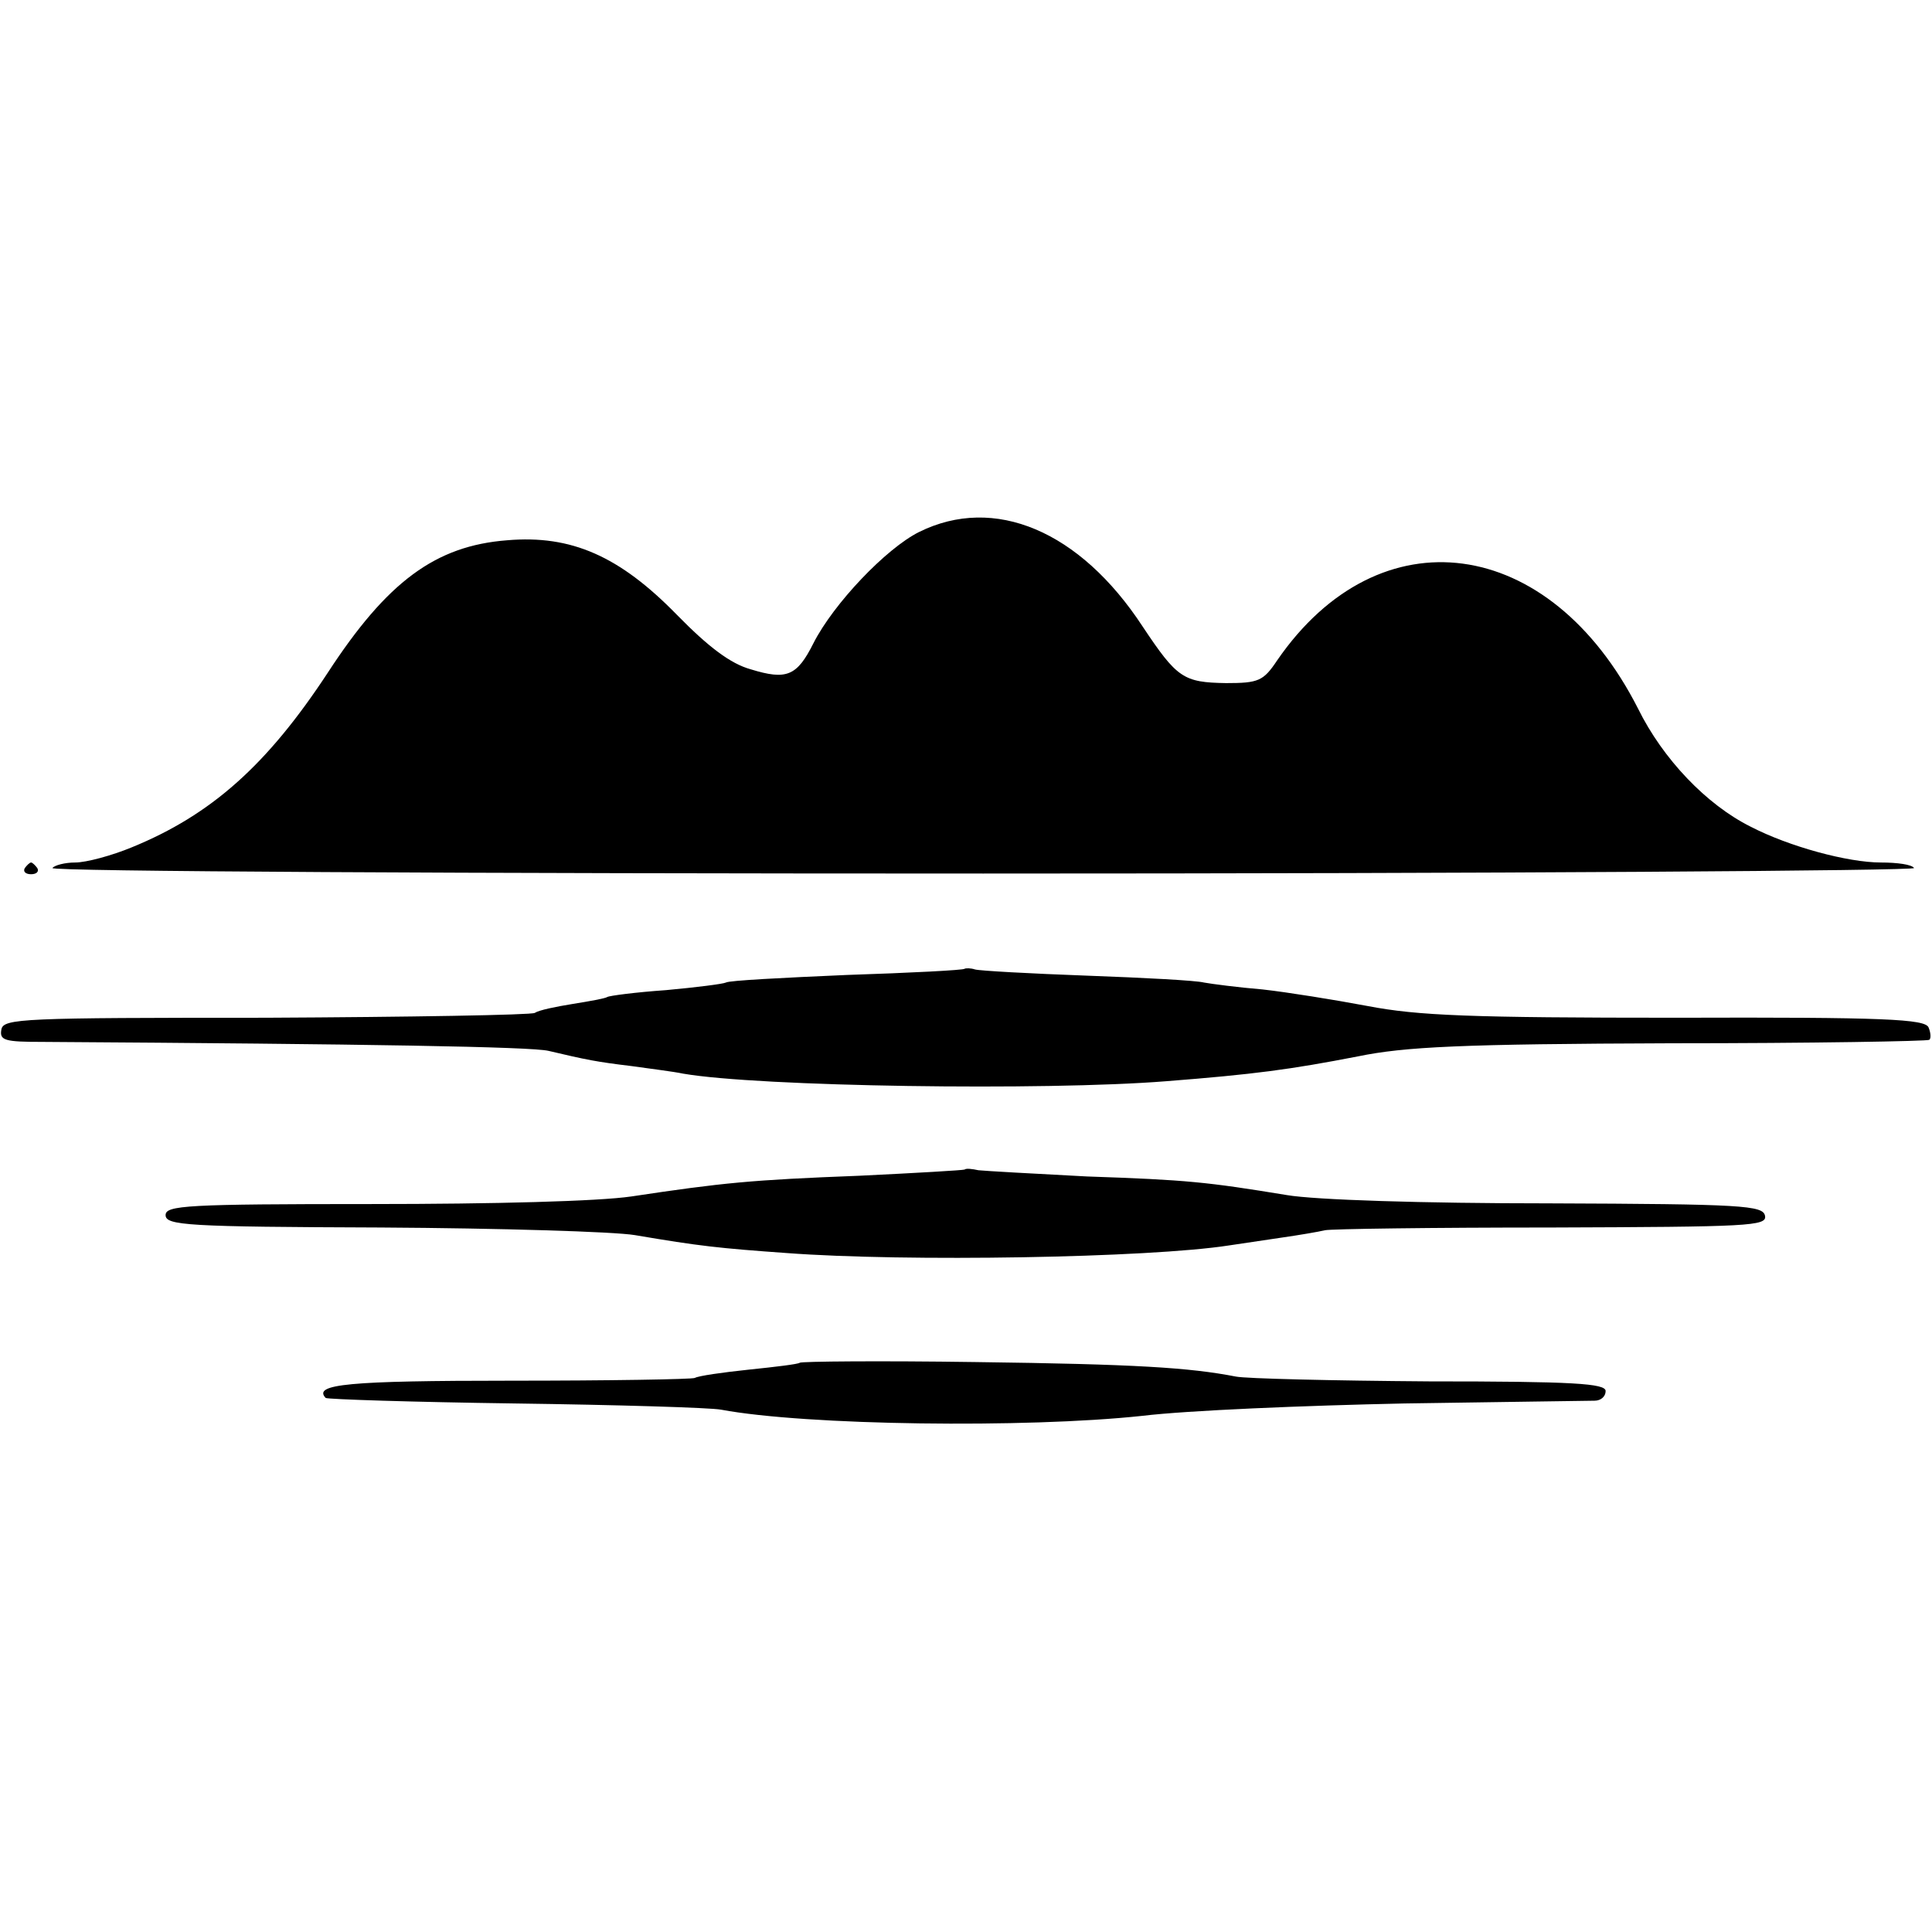 <?xml version="1.0" standalone="no"?>
<!DOCTYPE svg PUBLIC "-//W3C//DTD SVG 20010904//EN"
 "http://www.w3.org/TR/2001/REC-SVG-20010904/DTD/svg10.dtd">
<svg version="1.0" xmlns="http://www.w3.org/2000/svg"
 width="280pt" height="280pt" viewBox="0 0 280 280"
 preserveAspectRatio="xMidYMid meet">
<g transform="translate(0,280) scale(0.1,-0.1)"
fill="#000000" stroke="none">
<path d="M1332 2029 c-48 -24 -124 -104 -153 -161 -24 -48 -39 -54 -91 -38
-29 8 -61 32 -107 79 -83 85 -153 116 -246 108 -104 -8 -174 -60 -260 -192
-88 -134 -169 -206 -284 -253 -29 -12 -66 -22 -82 -22 -15 0 -30 -4 -33 -8 -3
-5 604 -8 1349 -8 744 0 1351 4 1349 8 -3 5 -24 8 -48 8 -48 0 -133 23 -189
52 -64 32 -127 98 -163 171 -128 252 -375 285 -523 70 -20 -30 -27 -33 -74
-33 -62 1 -71 7 -121 82 -91 139 -215 191 -324 137z"/>
<path d="M36 1542 c-3 -5 1 -9 9 -9 8 0 12 4 9 9 -3 4 -7 8 -9 8 -2 0 -6 -4
-9 -8z"/>
<path d="M1398 1396 c-1 -2 -79 -6 -171 -9 -92 -4 -171 -8 -175 -11 -4 -2 -43
-7 -87 -11 -43 -3 -82 -8 -85 -10 -3 -2 -25 -6 -50 -10 -25 -4 -49 -9 -55 -13
-5 -3 -181 -6 -390 -7 -353 0 -380 -1 -383 -17 -3 -16 5 -18 60 -18 470 -3
708 -7 733 -13 55 -13 70 -16 120 -22 28 -4 61 -8 75 -11 110 -19 524 -25 700
-11 128 10 180 17 278 36 68 14 150 18 454 19 204 0 372 3 374 5 3 2 2 11 -1
18 -5 12 -63 15 -365 14 -300 0 -375 3 -448 17 -48 9 -116 20 -152 24 -36 3
-74 8 -85 10 -11 3 -87 7 -170 10 -82 3 -155 7 -162 9 -6 2 -13 2 -15 1z"/>
<path d="M1398 1105 c-2 -1 -70 -5 -153 -9 -156 -6 -197 -10 -330 -30 -48 -7
-198 -11 -377 -11 -268 0 -298 -2 -298 -16 0 -15 31 -17 312 -18 172 -1 338
-6 368 -11 94 -16 122 -19 220 -26 173 -13 525 -7 641 11 13 2 47 7 74 11 28
4 57 9 65 11 8 2 156 4 328 4 287 1 313 2 310 17 -3 15 -32 17 -313 18 -183 0
-339 5 -380 12 -116 19 -144 22 -290 27 -77 4 -148 8 -157 9 -9 2 -18 3 -20 1z"/>
<path d="M1159 825 c-2 -2 -35 -6 -74 -10 -38 -4 -73 -9 -78 -12 -4 -2 -124
-4 -267 -4 -235 0 -287 -5 -268 -25 3 -2 126 -6 274 -8 148 -2 283 -6 299 -9
123 -23 442 -27 610 -9 66 8 237 15 380 18 143 2 267 4 276 4 9 0 16 6 16 14
0 11 -46 14 -256 14 -140 1 -266 4 -280 7 -67 13 -145 18 -377 21 -138 2 -253
1 -255 -1z"/>
</g>
</svg>
